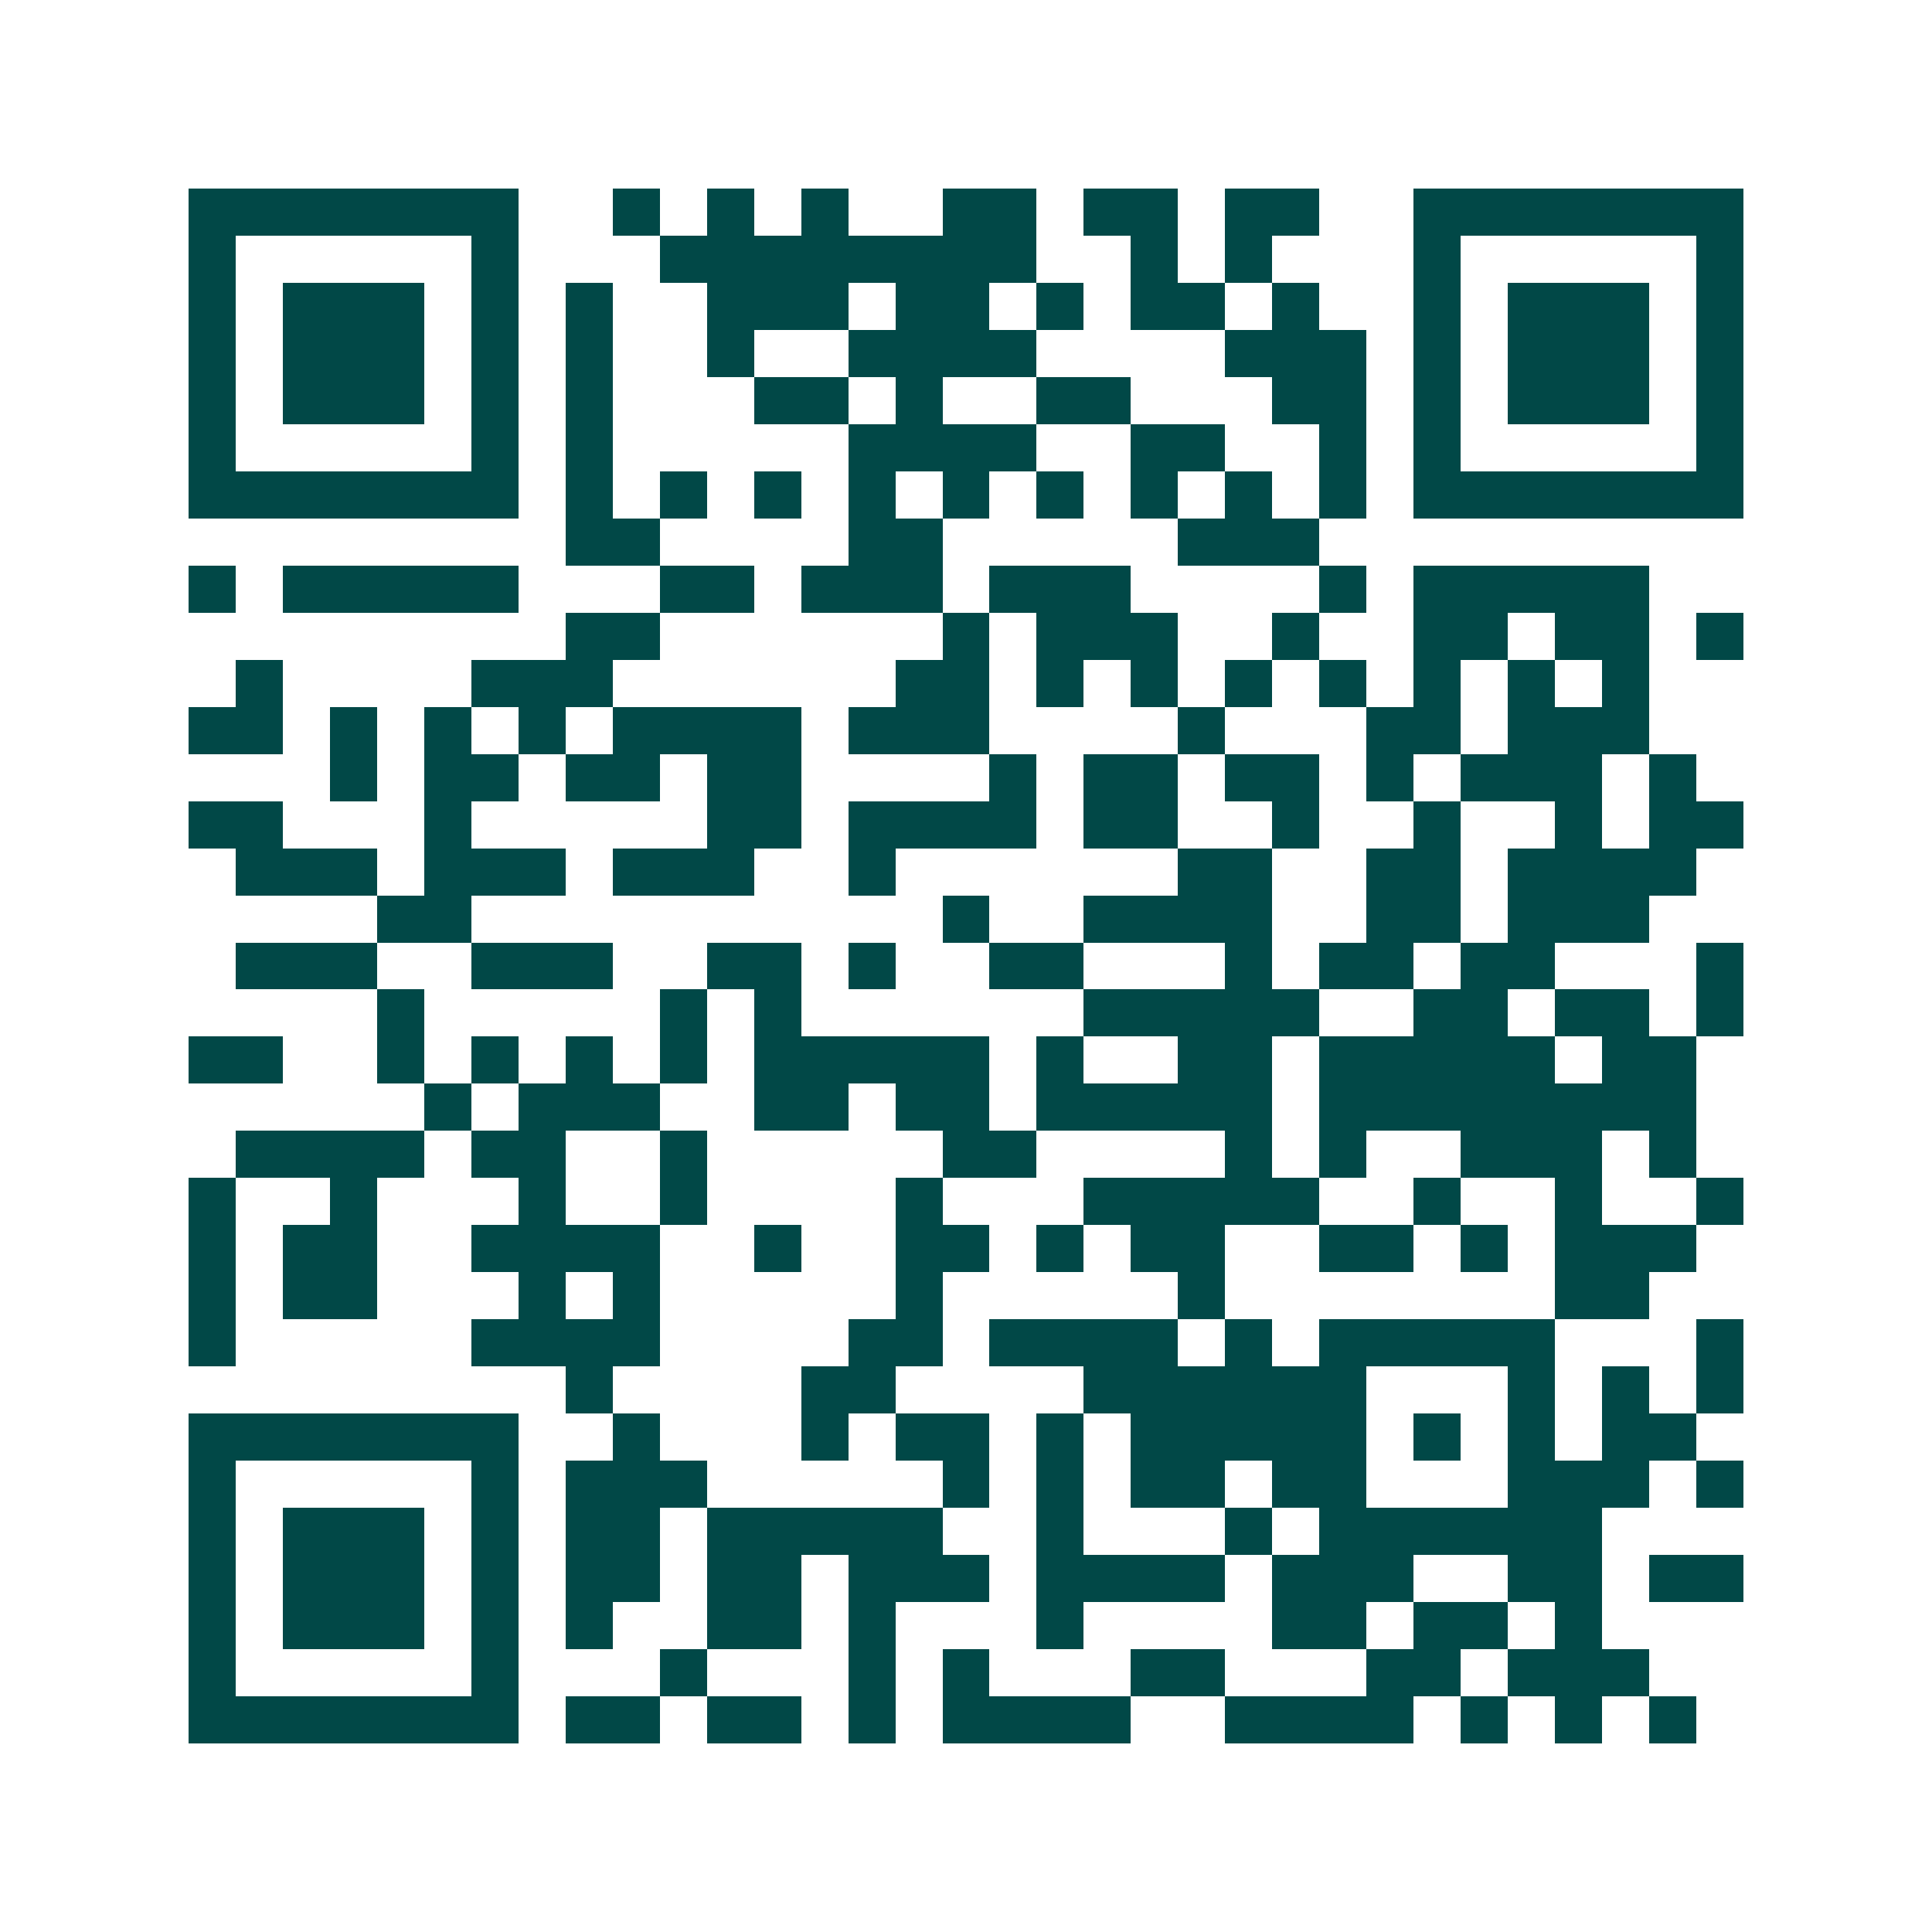 <svg xmlns="http://www.w3.org/2000/svg" width="200" height="200" viewBox="0 0 41 41" shape-rendering="crispEdges"><path fill="#ffffff" d="M0 0h41v41H0z"/><path stroke="#014847" d="M4 4.5h7m2 0h1m1 0h1m1 0h1m2 0h2m1 0h2m1 0h2m2 0h7M4 5.5h1m5 0h1m3 0h8m2 0h1m1 0h1m3 0h1m5 0h1M4 6.5h1m1 0h3m1 0h1m1 0h1m2 0h3m1 0h2m1 0h1m1 0h2m1 0h1m2 0h1m1 0h3m1 0h1M4 7.5h1m1 0h3m1 0h1m1 0h1m2 0h1m2 0h4m4 0h3m1 0h1m1 0h3m1 0h1M4 8.5h1m1 0h3m1 0h1m1 0h1m3 0h2m1 0h1m2 0h2m3 0h2m1 0h1m1 0h3m1 0h1M4 9.5h1m5 0h1m1 0h1m5 0h4m2 0h2m2 0h1m1 0h1m5 0h1M4 10.5h7m1 0h1m1 0h1m1 0h1m1 0h1m1 0h1m1 0h1m1 0h1m1 0h1m1 0h1m1 0h7M12 11.5h2m4 0h2m5 0h3M4 12.5h1m1 0h5m3 0h2m1 0h3m1 0h3m4 0h1m1 0h5M12 13.5h2m6 0h1m1 0h3m2 0h1m2 0h2m1 0h2m1 0h1M5 14.5h1m4 0h3m6 0h2m1 0h1m1 0h1m1 0h1m1 0h1m1 0h1m1 0h1m1 0h1M4 15.5h2m1 0h1m1 0h1m1 0h1m1 0h4m1 0h3m4 0h1m3 0h2m1 0h3M7 16.5h1m1 0h2m1 0h2m1 0h2m4 0h1m1 0h2m1 0h2m1 0h1m1 0h3m1 0h1M4 17.5h2m3 0h1m5 0h2m1 0h4m1 0h2m2 0h1m2 0h1m2 0h1m1 0h2M5 18.5h3m1 0h3m1 0h3m2 0h1m6 0h2m2 0h2m1 0h4M8 19.5h2m10 0h1m2 0h4m2 0h2m1 0h3M5 20.5h3m2 0h3m2 0h2m1 0h1m2 0h2m3 0h1m1 0h2m1 0h2m3 0h1M8 21.5h1m5 0h1m1 0h1m6 0h5m2 0h2m1 0h2m1 0h1M4 22.5h2m2 0h1m1 0h1m1 0h1m1 0h1m1 0h5m1 0h1m2 0h2m1 0h5m1 0h2M9 23.5h1m1 0h3m2 0h2m1 0h2m1 0h5m1 0h8M5 24.5h4m1 0h2m2 0h1m5 0h2m4 0h1m1 0h1m2 0h3m1 0h1M4 25.5h1m2 0h1m3 0h1m2 0h1m4 0h1m3 0h5m2 0h1m2 0h1m2 0h1M4 26.5h1m1 0h2m2 0h4m2 0h1m2 0h2m1 0h1m1 0h2m2 0h2m1 0h1m1 0h3M4 27.5h1m1 0h2m3 0h1m1 0h1m5 0h1m5 0h1m7 0h2M4 28.5h1m5 0h4m4 0h2m1 0h4m1 0h1m1 0h5m3 0h1M12 29.5h1m4 0h2m4 0h6m3 0h1m1 0h1m1 0h1M4 30.5h7m2 0h1m3 0h1m1 0h2m1 0h1m1 0h5m1 0h1m1 0h1m1 0h2M4 31.5h1m5 0h1m1 0h3m5 0h1m1 0h1m1 0h2m1 0h2m3 0h3m1 0h1M4 32.5h1m1 0h3m1 0h1m1 0h2m1 0h5m2 0h1m3 0h1m1 0h6M4 33.5h1m1 0h3m1 0h1m1 0h2m1 0h2m1 0h3m1 0h4m1 0h3m2 0h2m1 0h2M4 34.5h1m1 0h3m1 0h1m1 0h1m2 0h2m1 0h1m3 0h1m4 0h2m1 0h2m1 0h1M4 35.5h1m5 0h1m3 0h1m3 0h1m1 0h1m3 0h2m3 0h2m1 0h3M4 36.5h7m1 0h2m1 0h2m1 0h1m1 0h4m2 0h4m1 0h1m1 0h1m1 0h1"/></svg>
